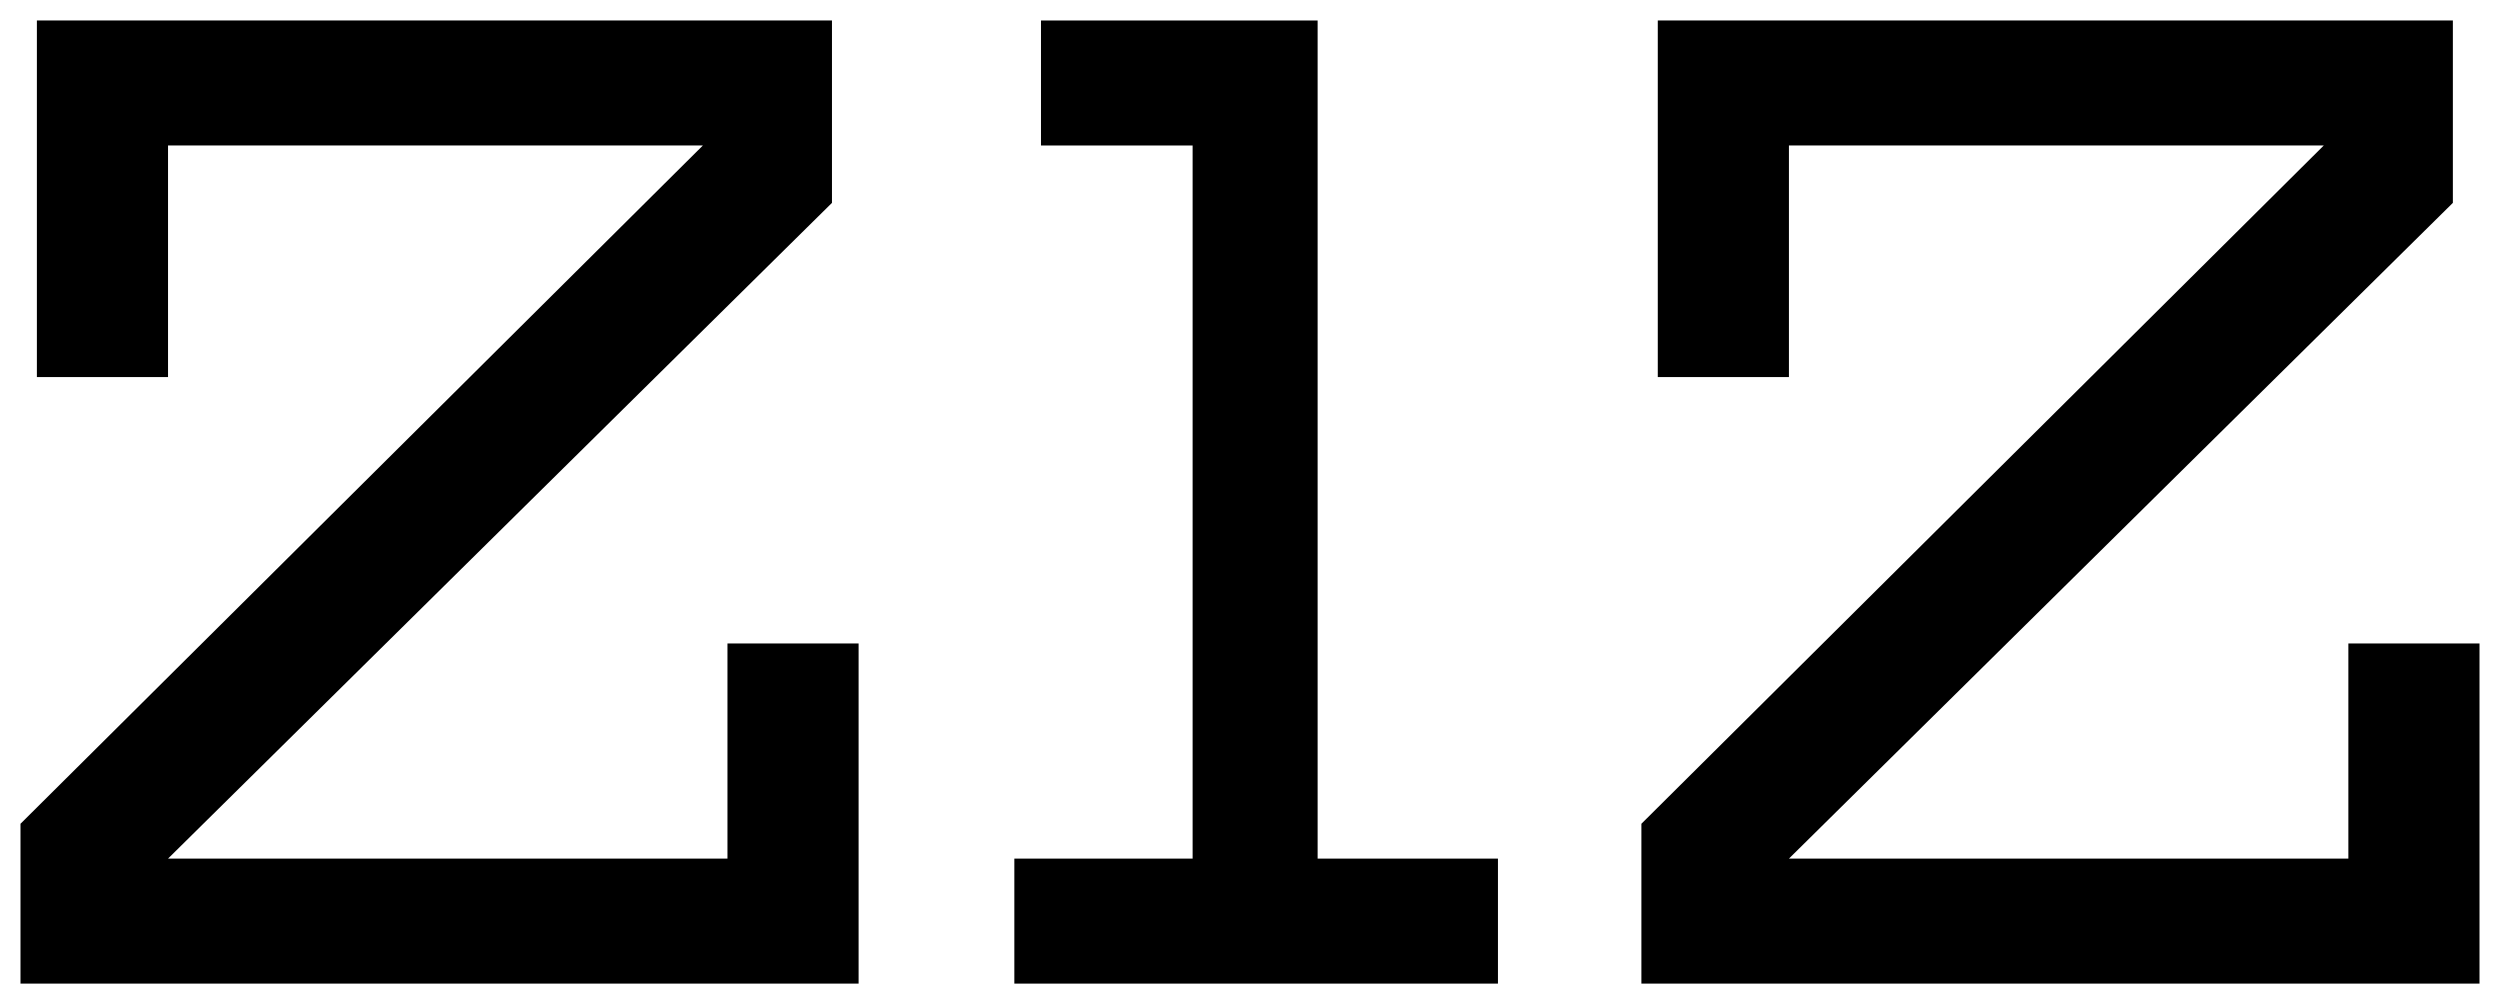 <?xml version="1.0" encoding="utf-8"?>
<!-- Generator: Adobe Illustrator 27.0.0, SVG Export Plug-In . SVG Version: 6.00 Build 0)  -->
<svg version="1.1" id="Layer_1" xmlns="http://www.w3.org/2000/svg" xmlns:xlink="http://www.w3.org/1999/xlink" x="0px" y="0px"
	 viewBox="0 0 122 49" style="enable-background:new 0 0 122 49;" xml:space="preserve">
<polygon points="80.9,1 80.9,18.4 87.3,18.4 87.3,7.1 113.4,7.1 80.1,40.2 80.1,48 121,48 121,31.4 114.6,31.4 114.6,41.9 
	87.3,41.9 119.7,9.9 119.7,1 "/>
<polygon points="1.8,1 1.8,18.4 8.2,18.4 8.2,7.1 34.3,7.1 1,40.2 1,48 41.9,48 41.9,31.4 35.5,31.4 35.5,41.9 8.2,41.9 40.6,9.9 
	40.6,1 "/>
<polygon points="50.8,1 50.8,7.1 58.2,7.1 58.2,41.9 49.5,41.9 49.5,48 73.1,48 73.1,41.9 64.3,41.9 64.3,1 "/>
</svg>
